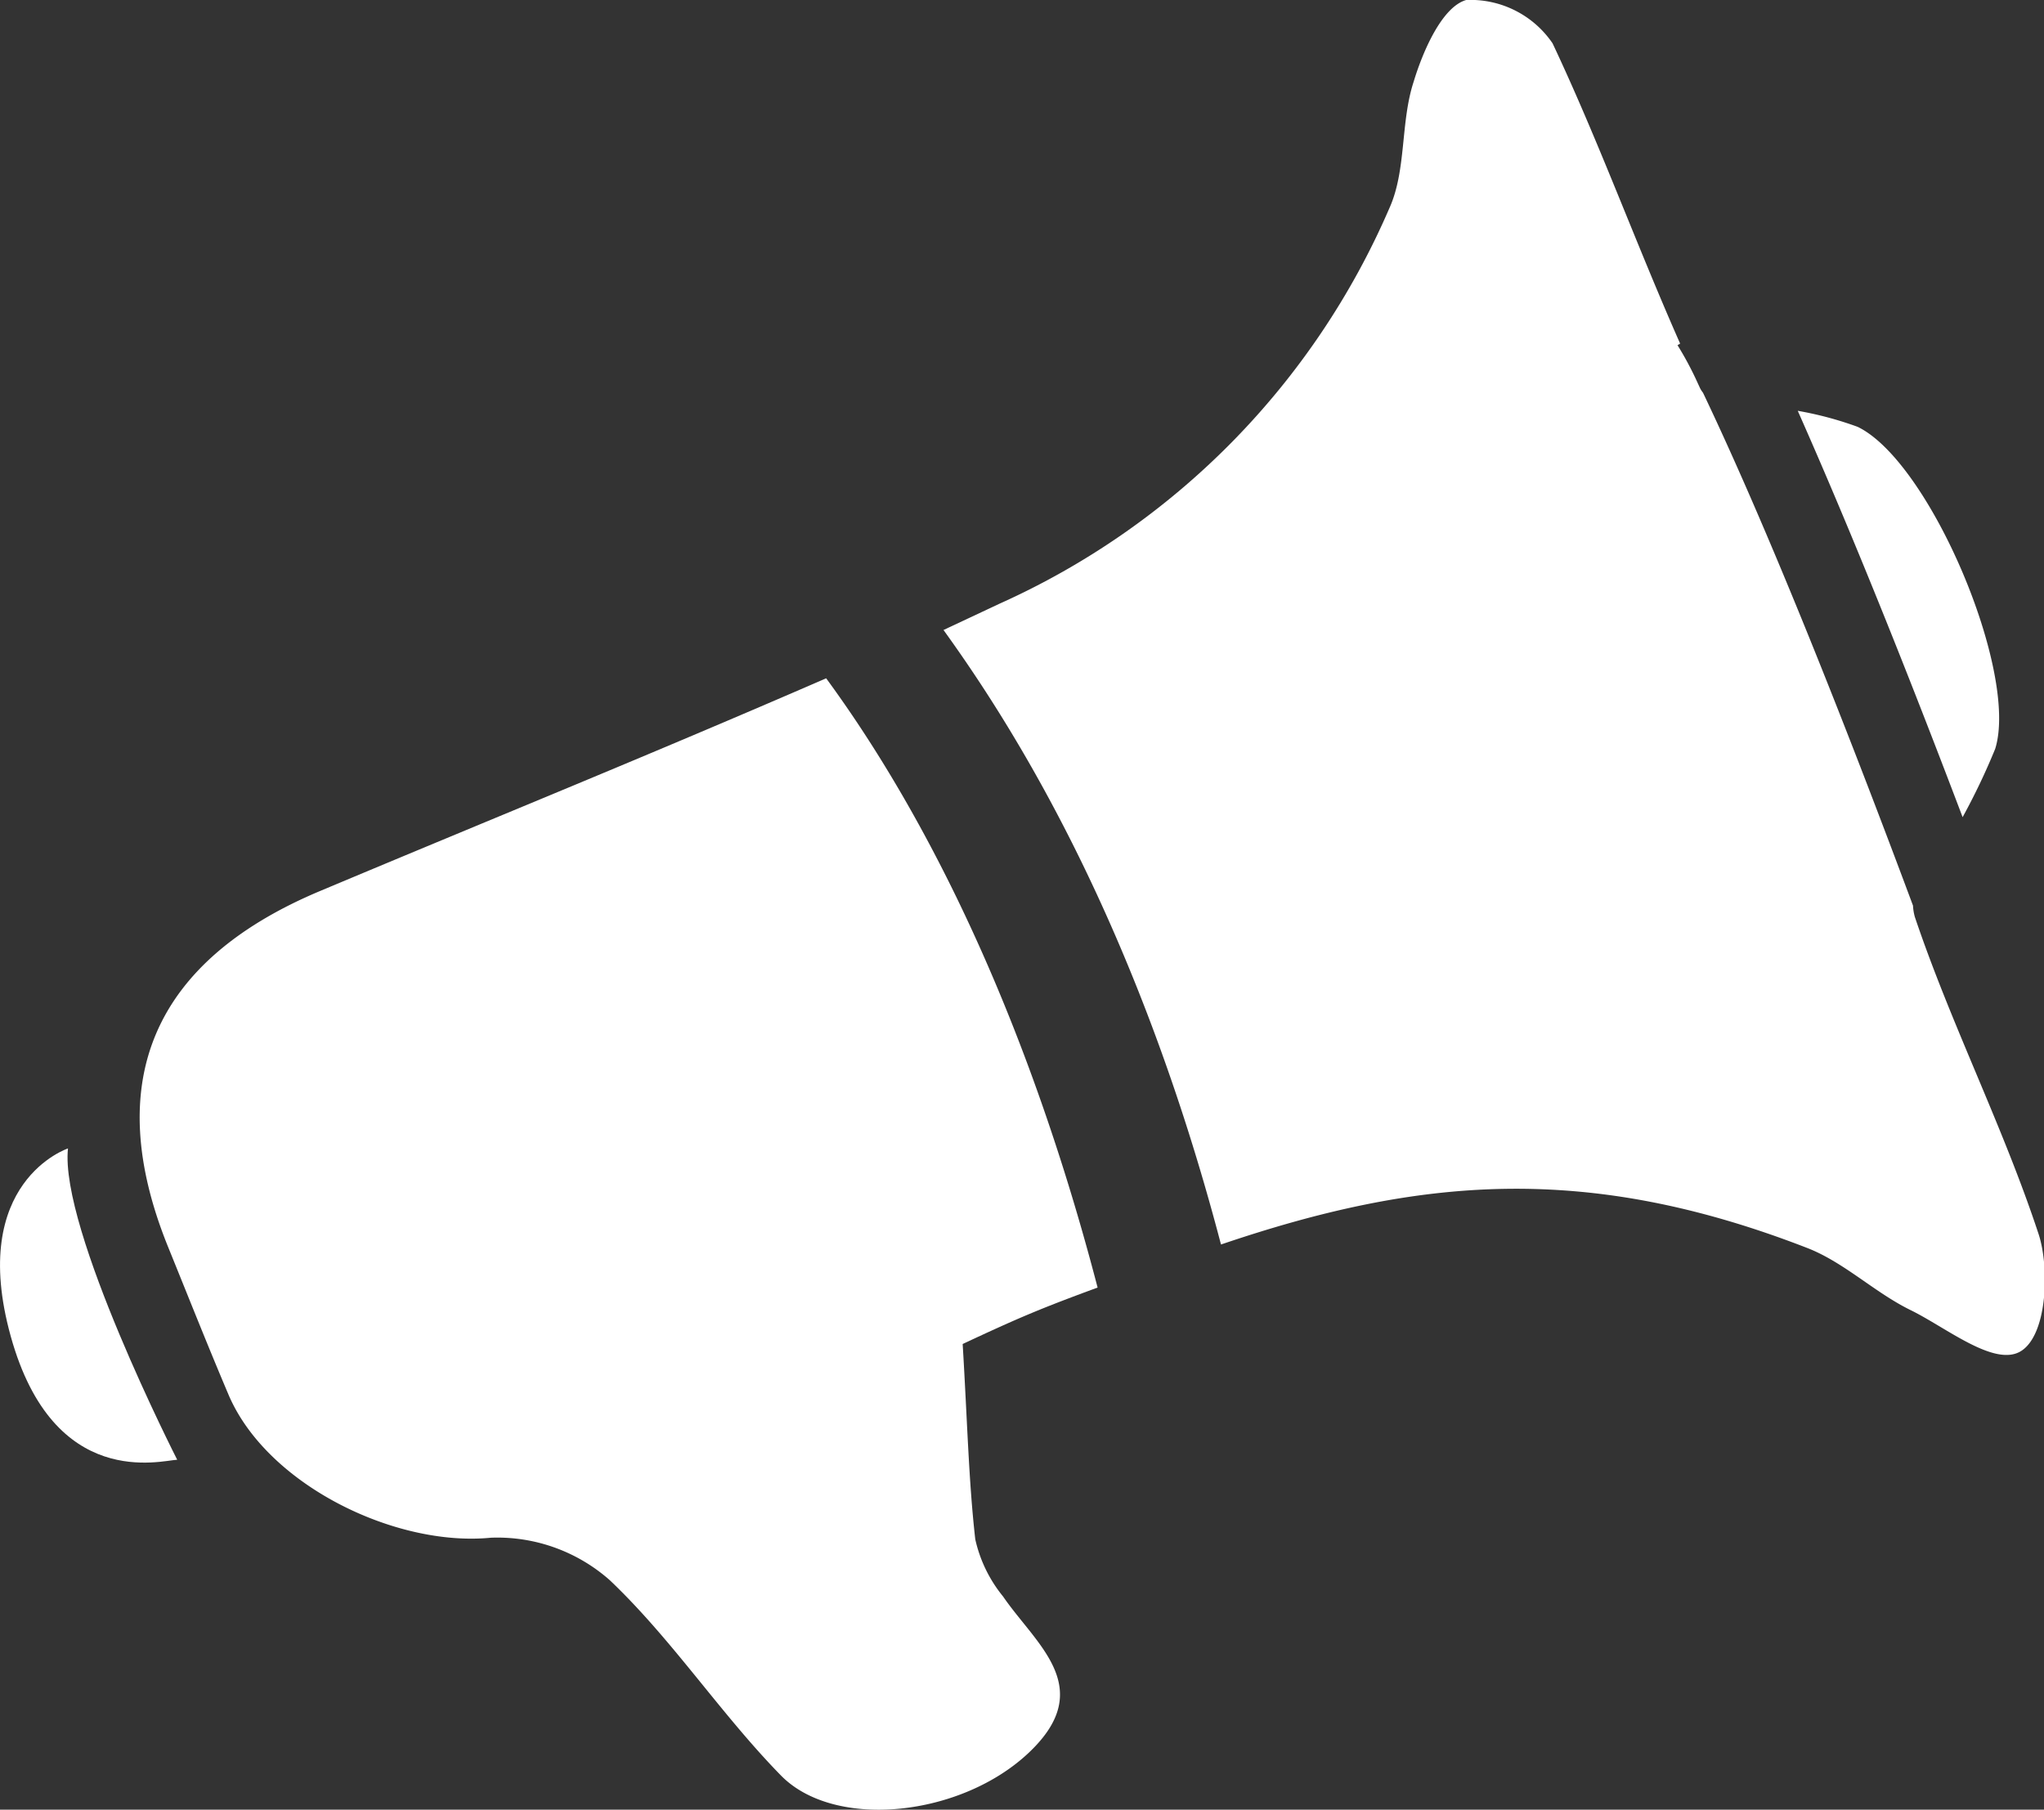 <?xml version="1.0"?>
<svg xmlns="http://www.w3.org/2000/svg" viewBox="0 0 77.86 68.94" width="77.86" height="68.94" x="0" y="0"><rect x="0" y="0" width="77.86" height="68.94" fill="#333333" stroke="none"/><defs><style>.cls-1{fill:#fff;fill-rule:evenodd;}</style></defs><title>declared</title><g id="Layer_2" data-name="Layer 2"><g id="Layer_1-2" data-name="Layer 1"><path class="cls-1" d="M74.76,31.13A25.34,25.34,0,0,0,76,28.53c.91-2.9-2.48-10.94-5.24-12.27a13.27,13.27,0,0,0-2.28-.61C69.76,18.54,71.81,23.35,74.76,31.13Z"/><path class="cls-1" d="M37.15,58.64c-.25-2.21-.3-4.45-.48-7.44,2.14-1,2.94-1.34,5.14-2.15C38.57,36.63,34.08,29.4,31.47,25.84c-6.91,3-12.34,5.19-19.27,8.1-6.39,2.68-8.35,7.28-5.79,13.58.76,1.87,1.5,3.74,2.29,5.6,1.45,3.43,6.34,5.82,10,5.46a6.46,6.46,0,0,1,4.53,1.62c2.38,2.26,4.22,5.09,6.52,7.44,2.05,2.09,6.88,1.57,9.46-.89s.26-4.09-1-5.93A5.25,5.25,0,0,1,37.15,58.64Z"/><path class="cls-1" d="M77.65,47c-1.35-4.09-3.34-8-4.71-12.07a1.93,1.93,0,0,1-.07-.43c-4.24-11.38-6.79-17-8-19.54a1,1,0,0,1-.11-.17l-.18-.39a12.66,12.66,0,0,0-.68-1.25l.1-.06C62.31,9.27,60.9,5.38,59.14,1.65A3.78,3.78,0,0,0,55.85,0c-.91.26-1.64,1.92-2,3.11-.51,1.55-.27,3.38-.93,4.83A29.2,29.2,0,0,1,38.07,23L35.94,24c2.75,3.81,7.36,11.17,10.57,23.41,7.51-2.55,13.89-3.15,22.35.14,1.4.55,2.55,1.69,3.92,2.36S76,52.11,77,51.46,78.07,48.26,77.65,47Z"/><path class="cls-1" d="M6.75,55.61S2.26,46.8,2.59,43.75c0,0-3.82,1.26-2.18,7.16S6.16,55.63,6.75,55.61Z"/></g></g></svg>
